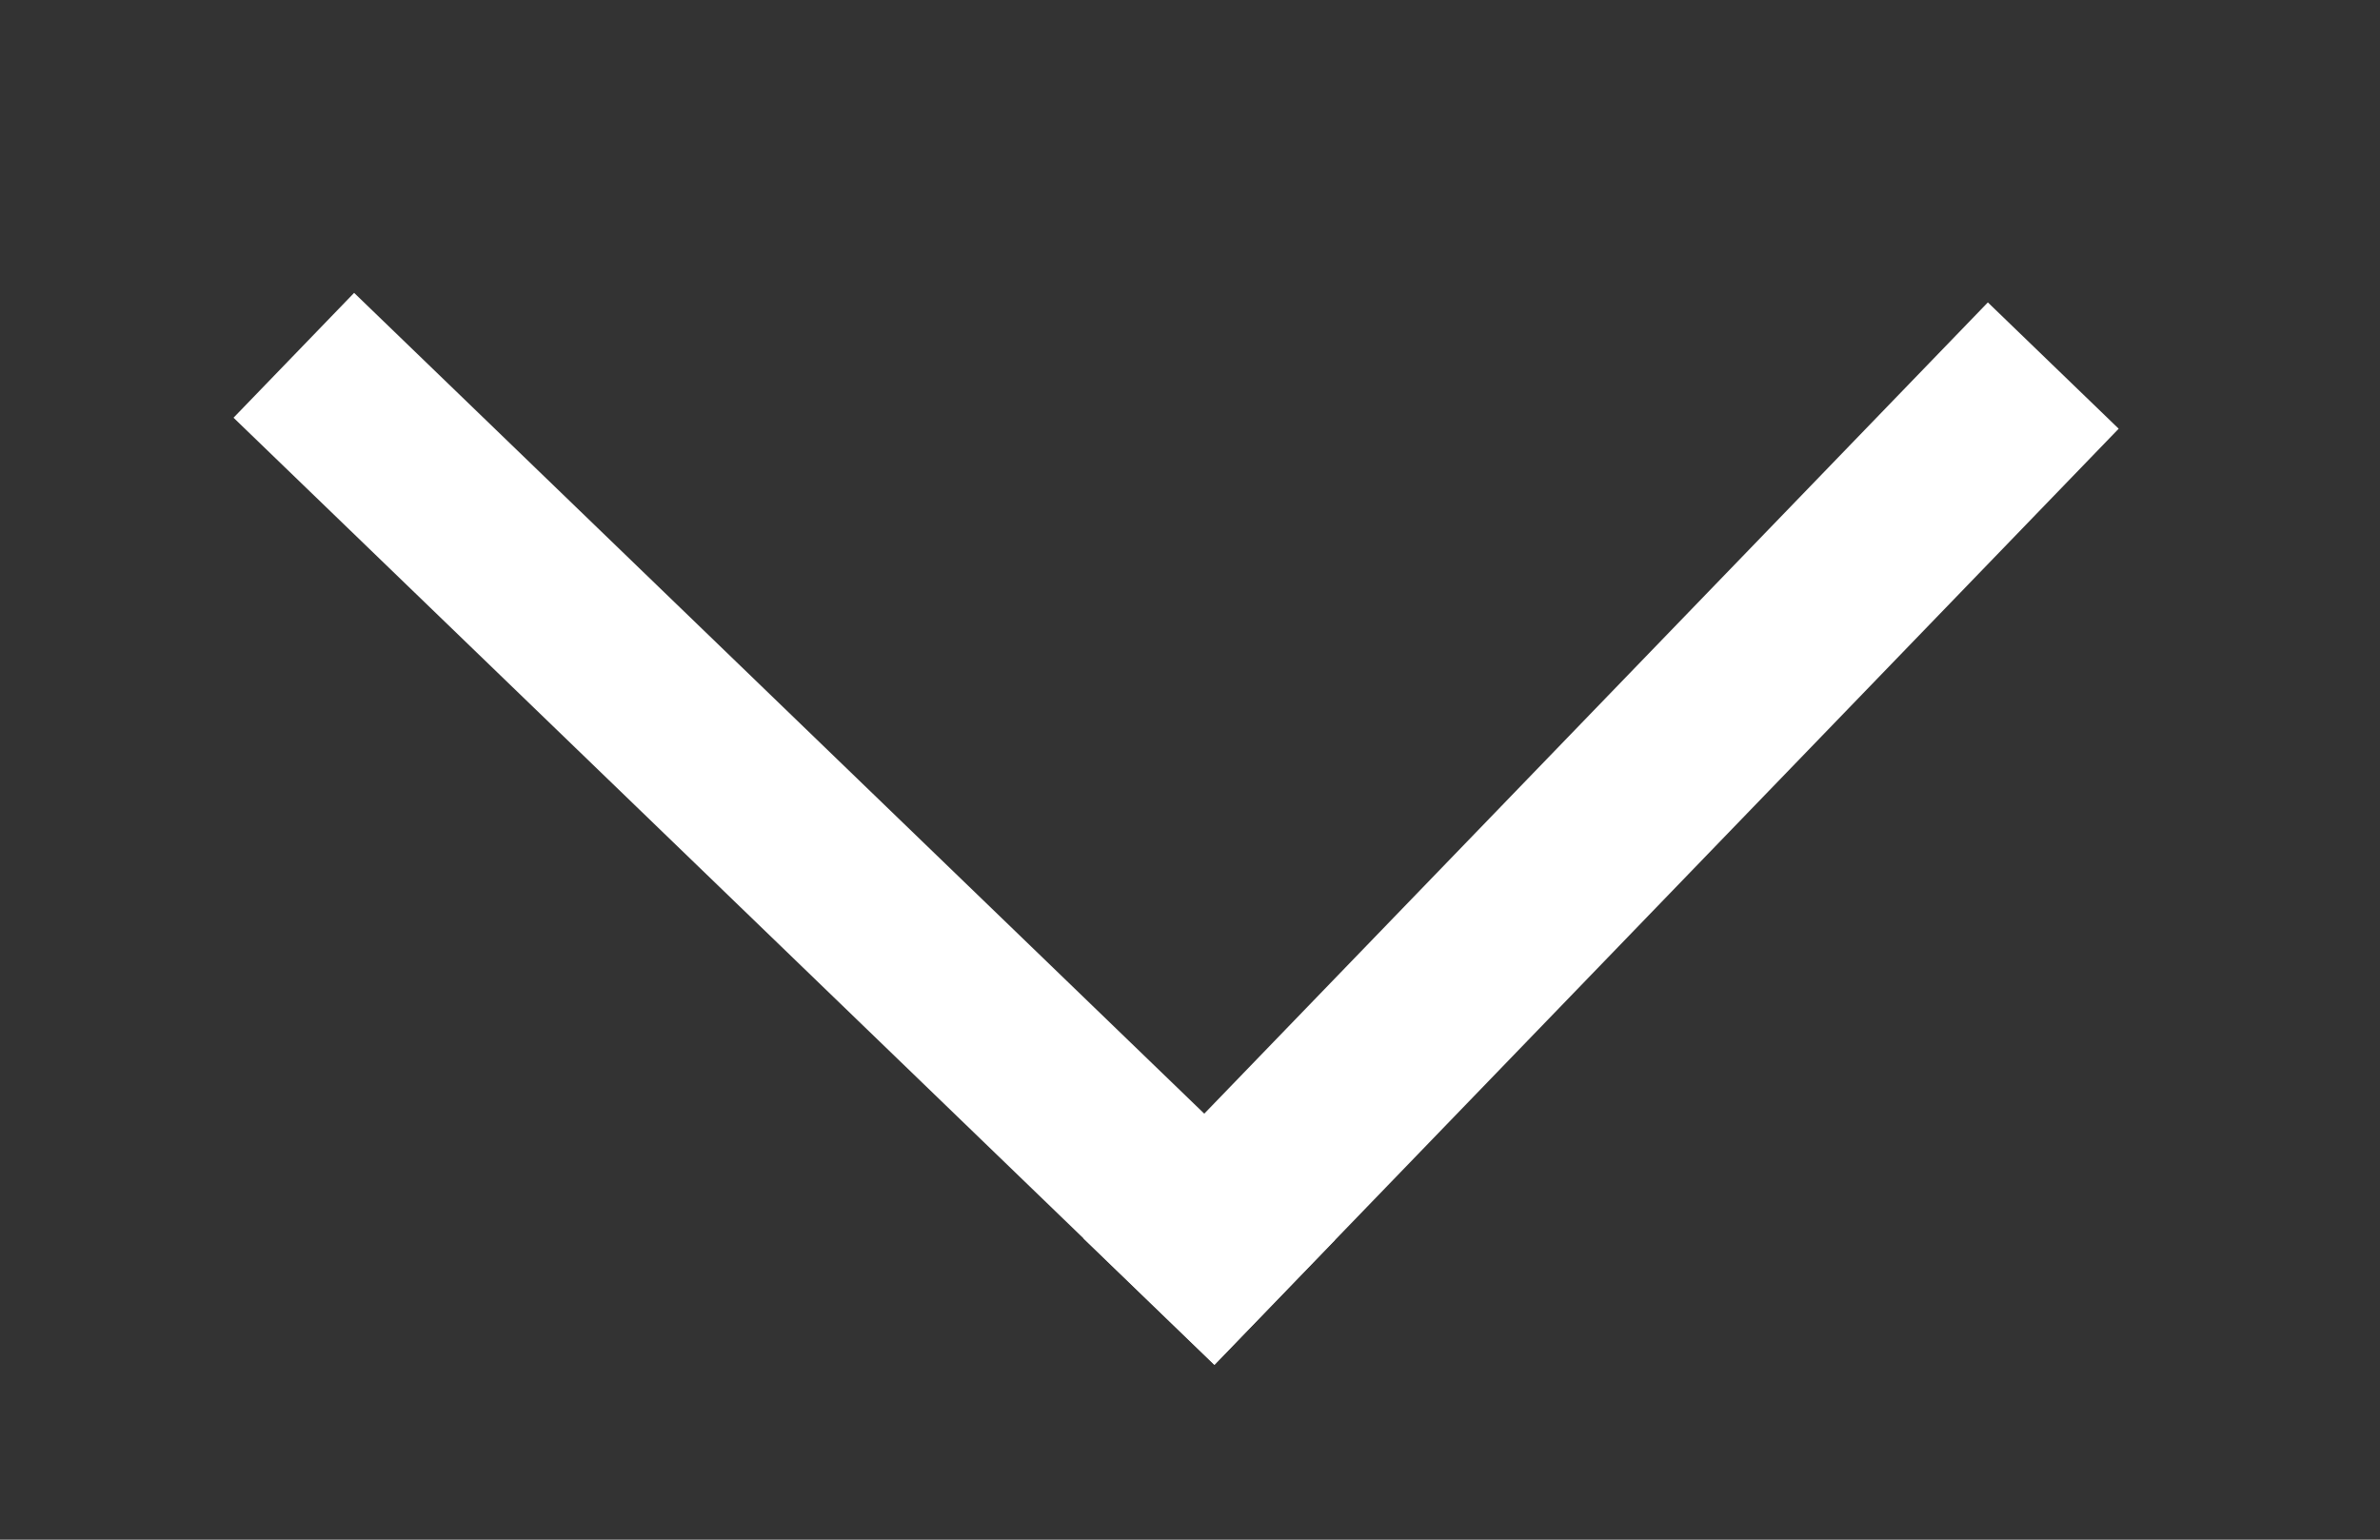<?xml version="1.0" encoding="UTF-8"?>
<svg width="17px" height="11px" viewBox="0 0 17 11" version="1.1" xmlns="http://www.w3.org/2000/svg" xmlns:xlink="http://www.w3.org/1999/xlink">
    <rect x="0" y="0" width="17" height="11" fill="#333333" stroke="none"/>
    <title>Group 16 Copy 2</title>
    <g id="Symbols" stroke="none" stroke-width="1" fill="none" fill-rule="evenodd">
        <g id="Nav-bar" transform="translate(-1347, -12)" fill="#FFFFFF" fill-rule="nonzero">
            <g id="Group-16-Copy-2" transform="translate(1355.542, 17.5) rotate(-271) translate(-1355.542, -17.5) translate(1351.042, 10)">
                <rect id="Rectangle" transform="translate(4.87, 10.447) rotate(-405) translate(-4.87, -10.447) " x="0" y="9.827" width="9.74" height="1.24"></rect>
                <rect id="Rectangle" transform="translate(5.006, 4.614) rotate(-405) translate(-5.006, -4.614) " x="4.357" y="-0.035" width="1.299" height="9.298"></rect>
            </g>
        </g>
    </g>
</svg>